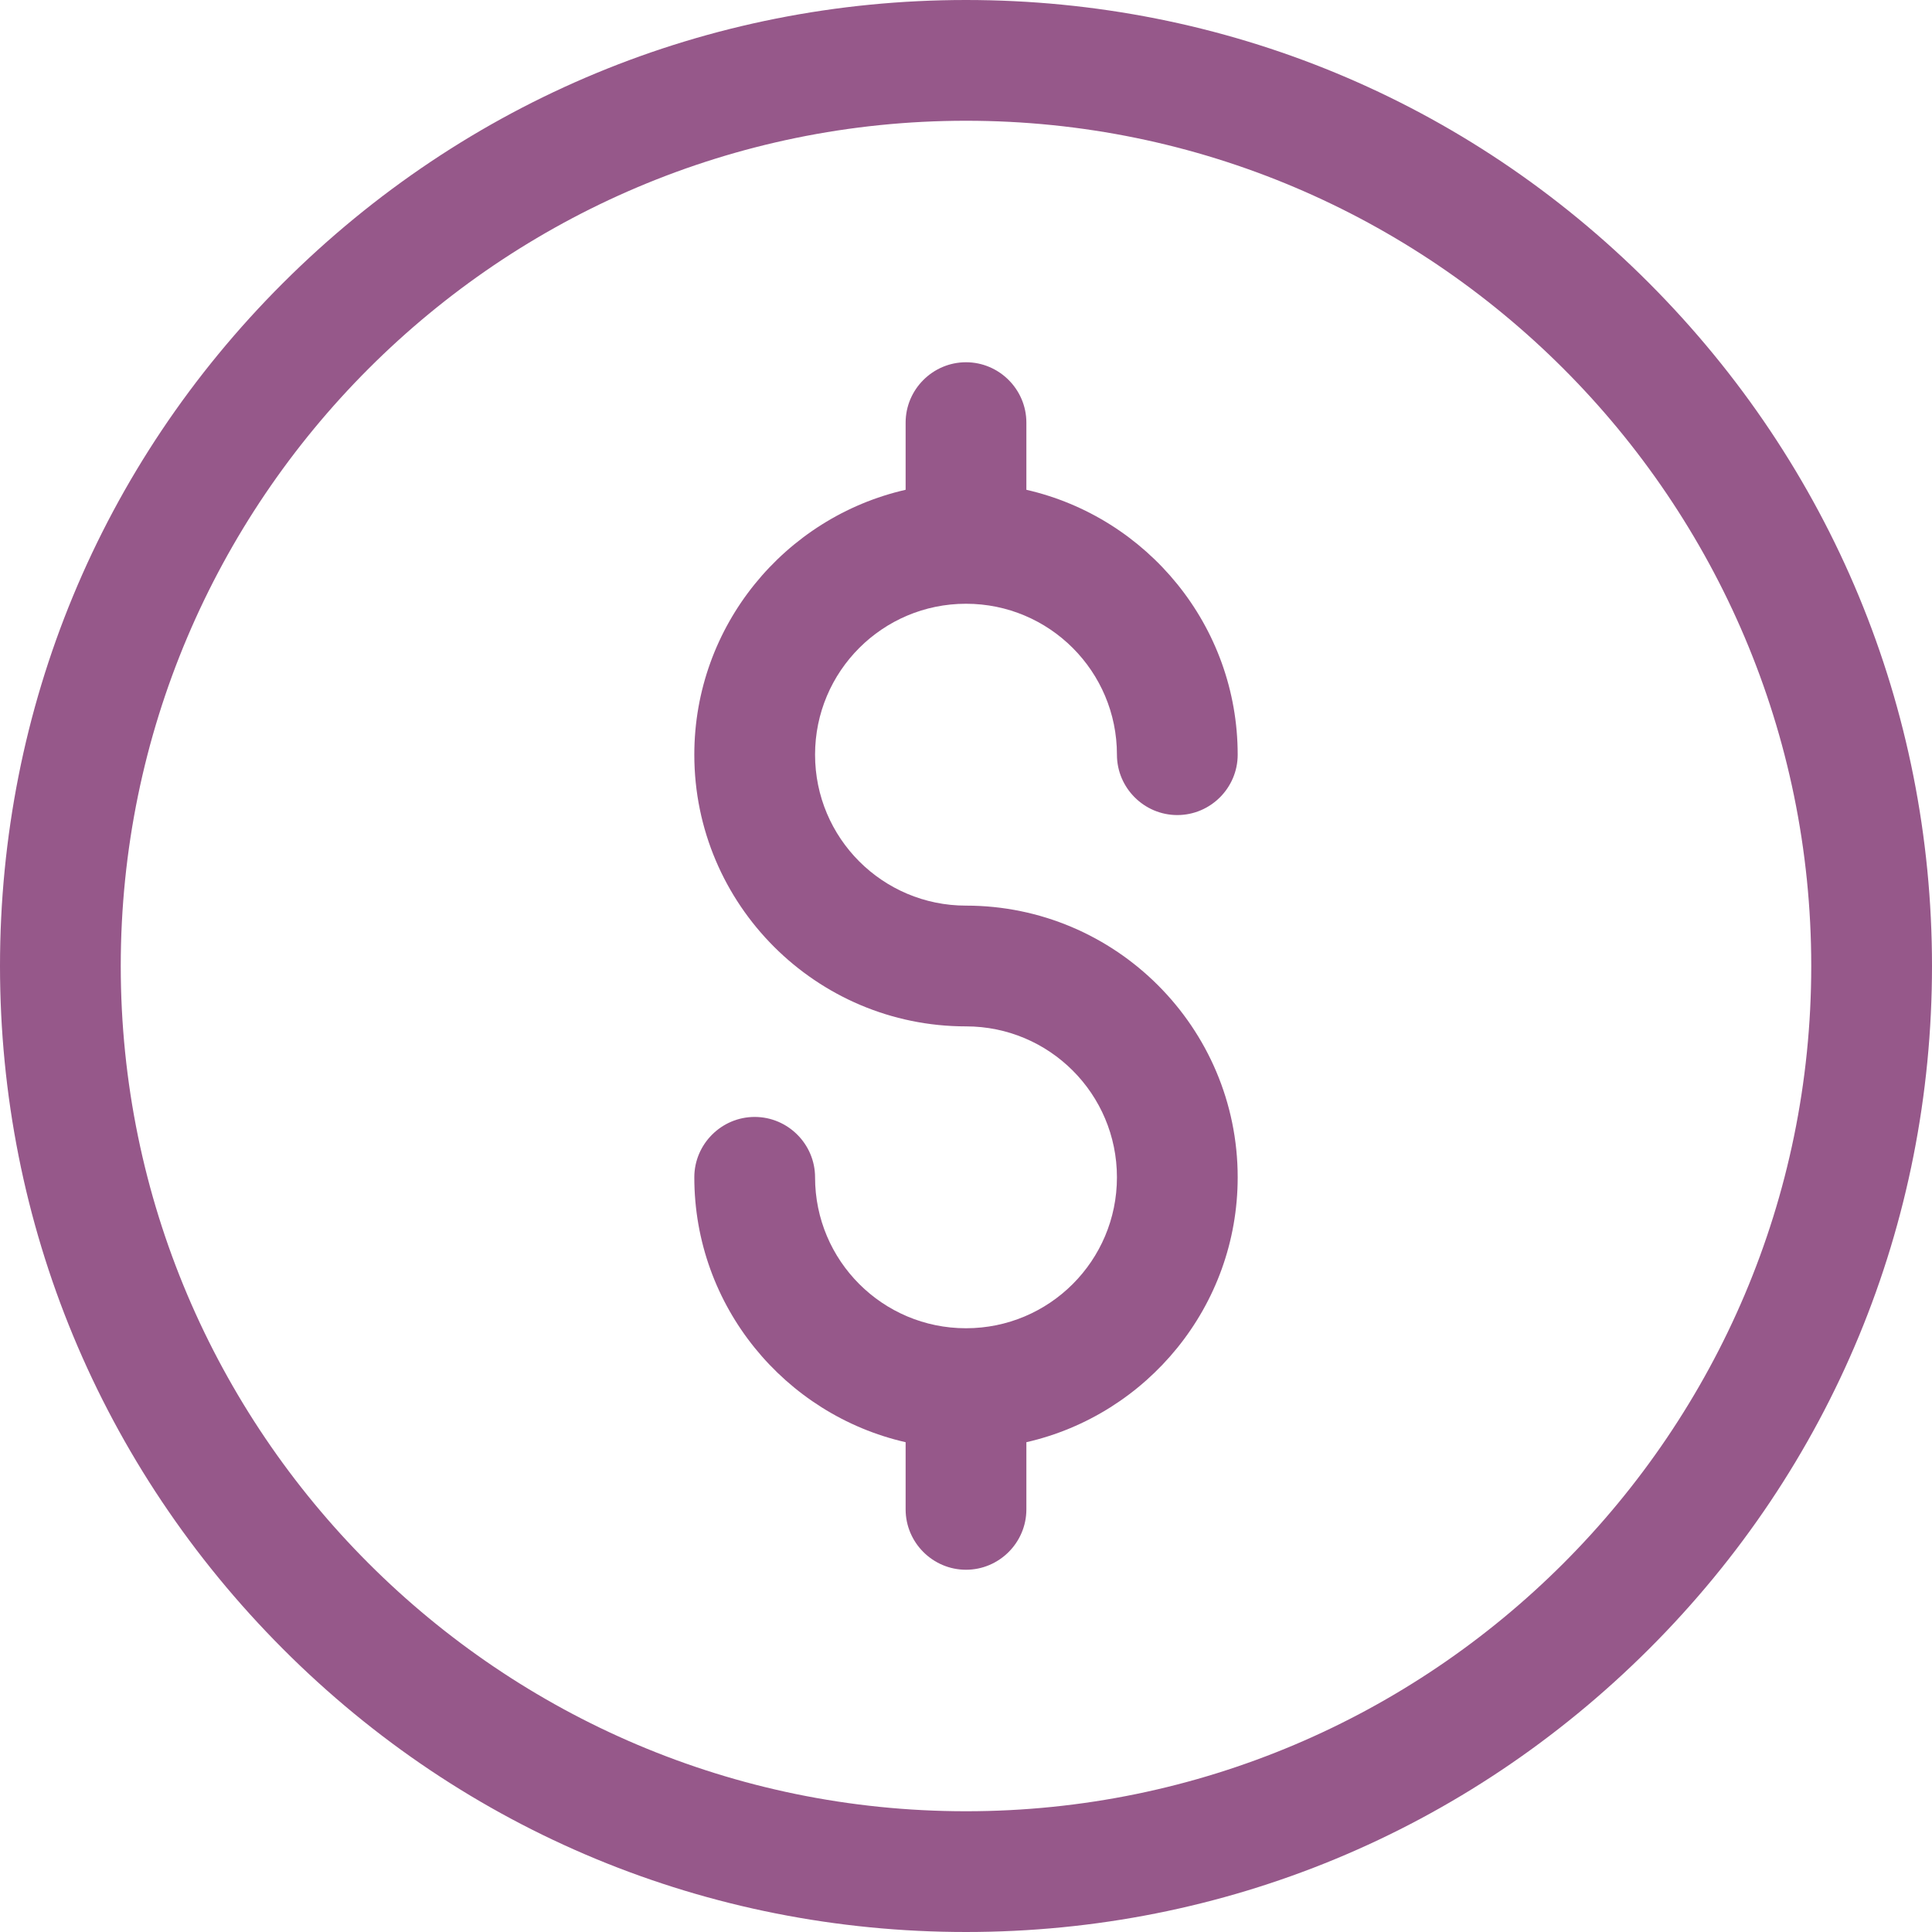 <?xml version="1.0" encoding="utf-8"?>
<!-- Generator: Adobe Illustrator 25.4.1, SVG Export Plug-In . SVG Version: 6.00 Build 0)  -->
<svg version="1.1" id="Layer_1" xmlns="http://www.w3.org/2000/svg" xmlns:xlink="http://www.w3.org/1999/xlink" x="0px" y="0px"
	 viewBox="0 0 512 512" style="enable-background:new 0 0 512 512;" xml:space="preserve">
<style type="text/css">
	.st0{fill:#96588A;}
</style>
<g>
	<path class="st0" d="M256,512c-68.4,0-132.7-26.6-181-75S0,324.4,0,256S26.6,123.3,75,75S187.6,0,256,0s132.7,26.6,181,75
		s75,112.6,75,181s-26.6,132.7-75,181S324.4,512,256,512L256,512z M256,32C132.5,32,32,132.5,32,256s100.5,224,224,224
		s224-100.5,224-224S379.5,32,256,32z"/>
	<path class="st0" d="M256,240c-22.1,0-40-17.9-40-40s17.9-40,40-40s40,17.9,40,40c0,8.8,7.2,16,16,16s16-7.2,16-16
		c0-34.2-24-62.9-56-70.2V112c0-8.8-7.2-16-16-16s-16,7.2-16,16v17.8c-32,7.3-56,36-56,70.2c0,39.7,32.3,72,72,72
		c22.1,0,40,17.9,40,40s-17.9,40-40,40s-40-17.9-40-40c0-8.8-7.2-16-16-16s-16,7.2-16,16c0,34.2,24,62.9,56,70.2V400
		c0,8.8,7.2,16,16,16s16-7.2,16-16v-17.8c32-7.3,56-36,56-70.2C328,272.3,295.7,240,256,240z"/>
</g>
</svg>
